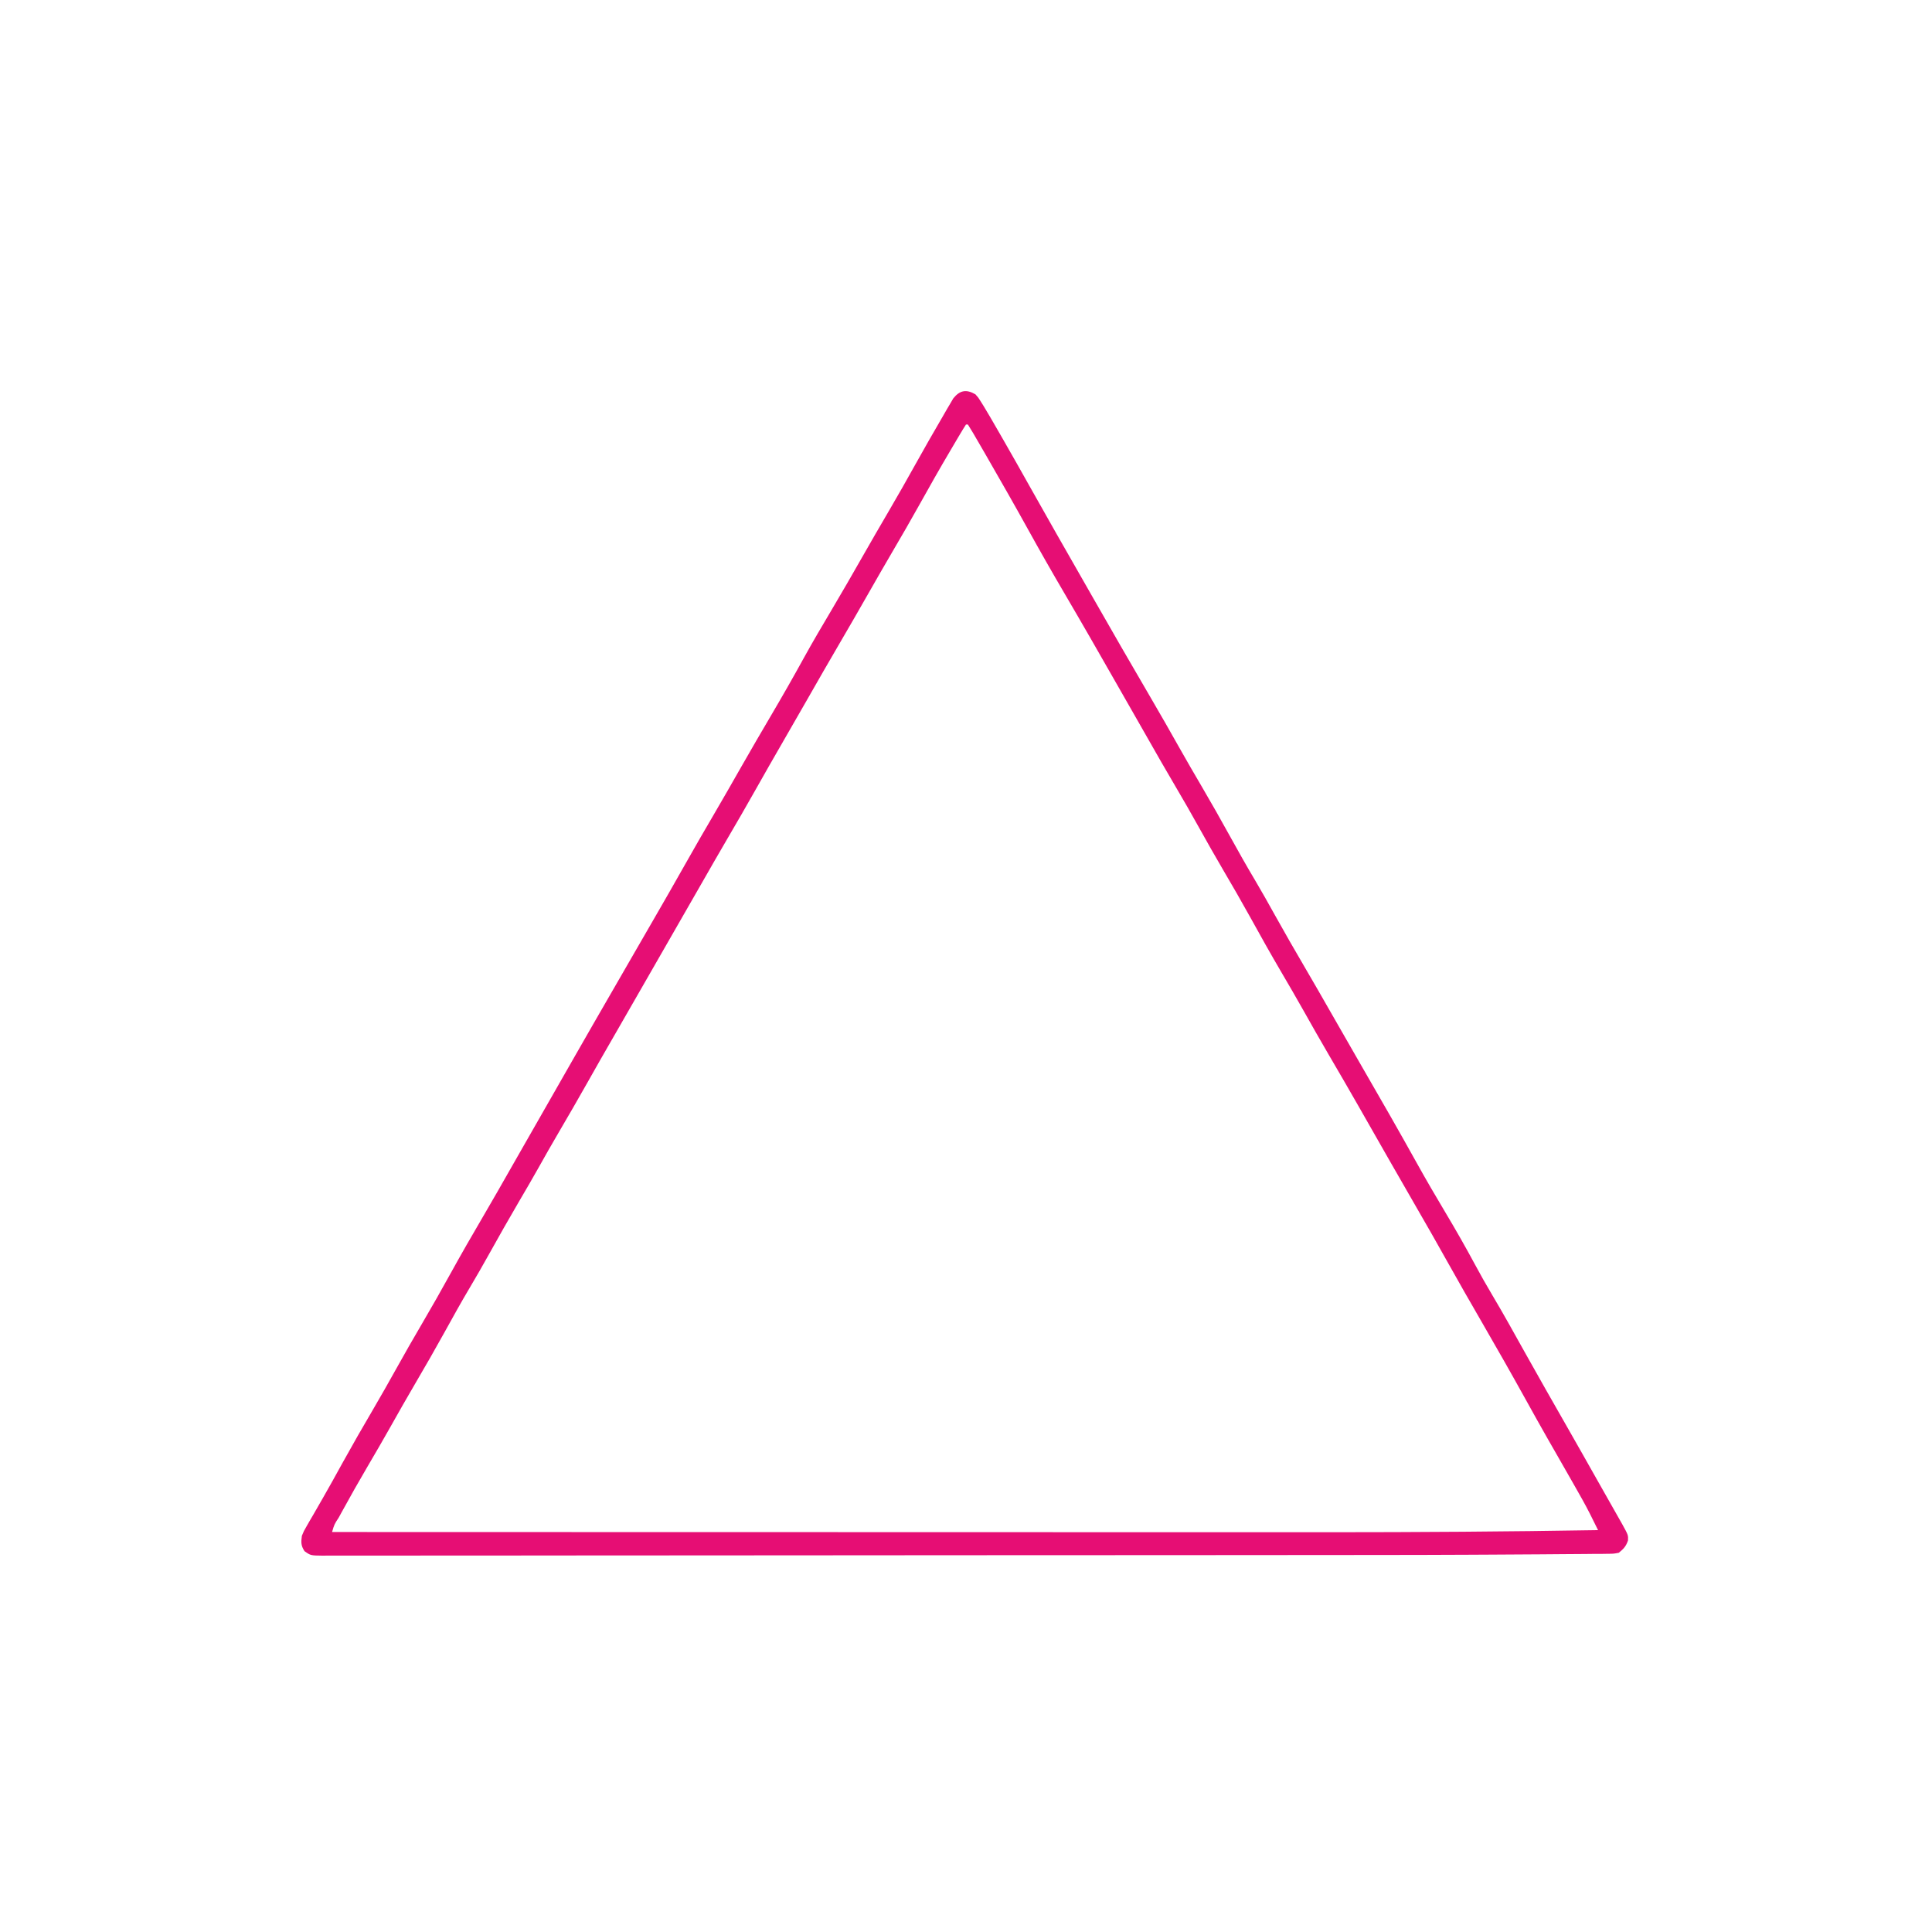 <?xml version="1.0" encoding="UTF-8"?> <svg xmlns="http://www.w3.org/2000/svg" version="1.1" width="1024" height="1024"><path d="M0 0 C1.544 1.722 1.544 1.722 2.855 3.84 C3.612 5.05 3.612 5.05 4.384 6.285 C5.184 7.629 5.184 7.629 6 9 C6.573 9.962 7.146 10.924 7.737 11.915 C9.618 15.118 11.469 18.337 13.312 21.562 C13.983 22.73 14.653 23.898 15.324 25.066 C19.864 32.98 24.358 40.92 28.813 48.882 C38.159 65.556 47.643 82.152 57.137 98.742 C58.812 101.671 60.485 104.601 62.156 107.531 C72.389 125.469 82.694 143.364 93.125 161.188 C98.203 169.868 103.183 178.599 108.11 187.365 C111.962 194.202 115.901 200.984 119.875 207.75 C124.959 216.411 129.896 225.146 134.75 233.938 C139.14 241.887 143.582 249.787 148.232 257.587 C151.851 263.683 155.302 269.869 158.75 276.062 C163.931 285.363 169.225 294.589 174.611 303.772 C179.105 311.444 183.534 319.151 187.938 326.875 C193.101 335.931 198.284 344.975 203.5 354 C208.705 363.011 213.896 372.03 219.062 381.062 C219.397 381.648 219.732 382.234 220.078 382.837 C224.773 391.049 229.402 399.295 234 407.562 C238.895 416.361 243.96 425.046 249.125 433.688 C254.576 442.808 259.813 452.007 264.849 461.363 C267.752 466.747 270.743 472.058 273.875 477.312 C279.866 487.366 285.523 497.604 291.224 507.823 C298.566 520.957 306.009 534.033 313.483 547.091 C318.795 556.377 324.053 565.693 329.311 575.009 C331.085 578.15 332.862 581.288 334.641 584.426 C335.234 585.474 335.828 586.522 336.44 587.602 C337.58 589.615 338.721 591.628 339.863 593.64 C340.376 594.547 340.889 595.453 341.418 596.387 C341.869 597.183 342.321 597.979 342.786 598.8 C346.017 604.656 346.017 604.656 345.875 607.5 C344.782 610.623 343.568 611.918 341 614 C338.262 614.518 338.262 614.518 335.063 614.543 C333.243 614.572 333.243 614.572 331.386 614.601 C330.047 614.602 328.708 614.603 327.37 614.603 C325.964 614.618 324.558 614.634 323.153 614.652 C319.341 614.695 315.53 614.714 311.719 614.728 C307.683 614.747 303.647 614.787 299.611 614.825 C290.517 614.906 281.422 614.951 272.328 614.99 C268.723 615.006 265.117 615.026 261.512 615.046 C244.767 615.137 228.022 615.167 211.277 615.174 C203.769 615.177 196.261 615.186 188.753 615.194 C170.698 615.215 152.643 615.225 134.587 615.234 C126.027 615.239 117.466 615.244 108.905 615.249 C79.5 615.267 50.094 615.282 20.689 615.289 C18.86 615.29 17.032 615.29 15.204 615.291 C14.298 615.291 13.392 615.291 12.458 615.292 C7.868 615.293 3.279 615.294 -1.311 615.295 C-2.677 615.296 -2.677 615.296 -4.07 615.296 C-33.785 615.304 -63.499 615.327 -93.213 615.36 C-124.777 615.394 -156.34 615.414 -187.904 615.417 C-191.361 615.417 -194.818 615.418 -198.276 615.418 C-199.127 615.419 -199.978 615.419 -200.855 615.419 C-214.54 615.421 -228.225 615.437 -241.91 615.457 C-255.612 615.477 -269.314 615.483 -283.015 615.474 C-291.153 615.468 -299.291 615.474 -307.429 615.496 C-313.491 615.511 -319.553 615.505 -325.615 615.491 C-328.075 615.489 -330.536 615.493 -332.996 615.505 C-336.323 615.52 -339.649 615.511 -342.977 615.495 C-343.945 615.505 -344.914 615.515 -345.912 615.526 C-352.355 615.459 -352.355 615.459 -355.601 613.152 C-357.514 610.21 -357.46 608.454 -357 605 C-355.953 602.452 -355.953 602.452 -354.465 599.895 C-353.911 598.925 -353.356 597.956 -352.785 596.957 C-352.175 595.919 -351.566 594.882 -350.938 593.812 C-349.644 591.56 -348.351 589.308 -347.059 587.055 C-346.556 586.185 -346.556 586.185 -346.044 585.298 C-342.441 579.06 -338.976 572.747 -335.5 566.438 C-330.195 556.853 -324.75 547.362 -319.199 537.918 C-315.041 530.828 -310.996 523.682 -307 516.5 C-302.447 508.318 -297.808 500.197 -293.062 492.125 C-288.083 483.65 -283.249 475.106 -278.5 466.5 C-272.599 455.809 -266.52 445.238 -260.34 434.707 C-255.639 426.694 -251.046 418.619 -246.45 410.546 C-244.055 406.34 -241.652 402.139 -239.25 397.938 C-238.255 396.197 -237.26 394.456 -236.266 392.715 C-231.107 383.688 -231.107 383.688 -230.118 381.956 C-229.443 380.775 -228.768 379.595 -228.094 378.414 C-226.371 375.399 -224.648 372.384 -222.925 369.369 C-219.895 364.068 -216.866 358.765 -213.84 353.461 C-206.575 340.727 -199.256 328.025 -191.923 315.331 C-188.157 308.808 -184.393 302.283 -180.63 295.758 C-177.483 290.302 -174.334 284.847 -171.18 279.395 C-165.217 269.082 -159.281 258.756 -153.438 248.375 C-148.52 239.64 -143.502 230.969 -138.435 222.321 C-133.625 214.101 -128.899 205.834 -124.189 197.557 C-118.908 188.286 -113.539 179.069 -108.125 169.875 C-102.281 159.949 -96.575 149.961 -91.029 139.866 C-86.193 131.1 -81.109 122.483 -76 113.875 C-70.584 104.748 -65.291 95.553 -60.041 86.33 C-55.371 78.127 -50.652 69.954 -45.875 61.812 C-41.167 53.785 -36.581 45.698 -32.062 37.562 C-27.105 28.68 -22.085 19.836 -16.938 11.062 C-16.318 9.984 -15.699 8.905 -15.061 7.793 C-14.472 6.801 -13.884 5.808 -13.277 4.785 C-12.764 3.907 -12.251 3.03 -11.722 2.125 C-8.198 -2.223 -4.794 -2.766 0 0 Z M-5 16 C-6.077 17.649 -7.101 19.333 -8.105 21.027 C-8.752 22.117 -9.399 23.206 -10.065 24.329 C-10.773 25.532 -11.48 26.734 -12.188 27.938 C-12.546 28.544 -12.904 29.151 -13.274 29.777 C-18.94 39.373 -24.44 49.055 -29.853 58.797 C-34.334 66.851 -38.947 74.821 -43.61 82.77 C-48.129 90.482 -52.576 98.233 -57 106 C-61.953 114.694 -66.944 123.365 -72 132 C-77.72 141.771 -83.355 151.59 -88.962 161.427 C-93.511 169.404 -98.09 177.363 -102.688 185.312 C-107.359 193.391 -111.986 201.492 -116.562 209.625 C-121.478 218.358 -126.496 227.026 -131.561 235.673 C-136.069 243.379 -140.516 251.119 -144.938 258.875 C-150.101 267.931 -155.284 276.975 -160.5 286 C-166.031 295.572 -171.529 305.163 -177.007 314.765 C-181.875 323.296 -186.771 331.81 -191.688 340.312 C-196.359 348.391 -200.986 356.492 -205.562 364.625 C-210.636 373.641 -215.822 382.586 -221.051 391.512 C-224.611 397.596 -228.109 403.708 -231.539 409.865 C-234.842 415.77 -238.265 421.602 -241.688 427.438 C-247.257 436.939 -252.675 446.516 -258.032 456.139 C-261.262 461.93 -264.542 467.68 -267.938 473.375 C-272.536 481.093 -276.875 488.949 -281.217 496.814 C-286.307 506.026 -291.539 515.146 -296.87 524.221 C-301.367 531.885 -305.751 539.608 -310.104 547.354 C-314.016 554.301 -318.023 561.188 -322.062 568.062 C-326.791 576.121 -331.398 584.236 -335.875 592.438 C-336.393 593.386 -336.912 594.334 -337.446 595.311 C-339.819 598.967 -339.819 598.967 -341 603 C-286.004 603.017 -231.008 603.033 -176.012 603.042 C-174.783 603.043 -174.783 603.043 -173.53 603.043 C-155.714 603.046 -137.898 603.049 -120.082 603.051 C-111.34 603.052 -102.598 603.054 -93.856 603.055 C-92.987 603.055 -92.117 603.055 -91.221 603.055 C-63.226 603.06 -35.232 603.067 -7.238 603.076 C21.624 603.086 50.485 603.092 79.347 603.094 C83.459 603.094 87.572 603.095 91.685 603.095 C92.899 603.095 92.899 603.095 94.137 603.095 C106.174 603.096 118.212 603.1 130.25 603.106 C148.374 603.114 166.498 603.118 184.623 603.114 C185.333 603.113 186.044 603.113 186.776 603.113 C234.522 603.102 282.26 602.812 330 602 C329.064 600.113 328.126 598.227 327.188 596.342 C326.666 595.291 326.144 594.241 325.606 593.159 C323.174 588.376 320.538 583.719 317.875 579.062 C317.312 578.071 316.748 577.079 316.167 576.058 C313.46 571.297 310.74 566.544 308.016 561.793 C307.052 560.112 306.088 558.431 305.125 556.75 C304.642 555.908 304.159 555.065 303.662 554.198 C299.546 546.999 295.518 539.754 291.5 532.5 C283.94 518.854 276.227 505.303 268.414 491.801 C262.207 481.071 256.035 470.327 250 459.5 C244.665 449.93 239.232 440.42 233.744 430.937 C229.159 423.014 224.601 415.075 220.062 407.125 C219.394 405.954 218.725 404.782 218.056 403.611 C215.016 398.288 211.979 392.964 208.944 387.638 C207.255 384.675 205.565 381.712 203.875 378.75 C203.543 378.168 203.211 377.586 202.869 376.986 C197.662 367.866 192.385 358.788 187.078 349.726 C182.603 342.072 178.233 334.363 173.889 326.635 C170.038 319.797 166.099 313.016 162.125 306.25 C156.465 296.607 151.01 286.861 145.608 277.072 C140.931 268.618 136.105 260.262 131.208 251.933 C126.962 244.694 122.833 237.395 118.75 230.062 C114.482 222.4 110.158 214.783 105.682 207.24 C100.866 199.113 96.206 190.898 91.532 182.689 C89.026 178.29 86.513 173.895 84 169.5 C81.033 164.31 78.067 159.119 75.105 153.926 C65.961 137.898 56.803 121.875 47.461 105.961 C40.74 94.511 34.179 82.99 27.757 71.37 C20.639 58.503 13.345 45.739 6 33 C5.453 32.051 4.906 31.102 4.343 30.124 C2.921 27.663 1.494 25.205 0.062 22.75 C-0.548 21.695 -0.548 21.695 -1.171 20.619 C-2.085 19.062 -3.038 17.528 -4 16 C-4.33 16 -4.66 16 -5 16 Z " fill="#E60E74" transform="translate(517,209)"></path><path d="" fill="#E60E74" transform="translate(0,0)"></path><path d="" fill="#E60E74" transform="translate(0,0)"></path><path d="" fill="#E60E74" transform="translate(0,0)"></path><path d="" fill="#E60E74" transform="translate(0,0)"></path><path d="" fill="#E60E74" transform="translate(0,0)"></path><path d="" fill="#E60E74" transform="translate(0,0)"></path><path d="" fill="#E60E74" transform="translate(0,0)"></path><path d="" fill="#E60E74" transform="translate(0,0)"></path></svg> 